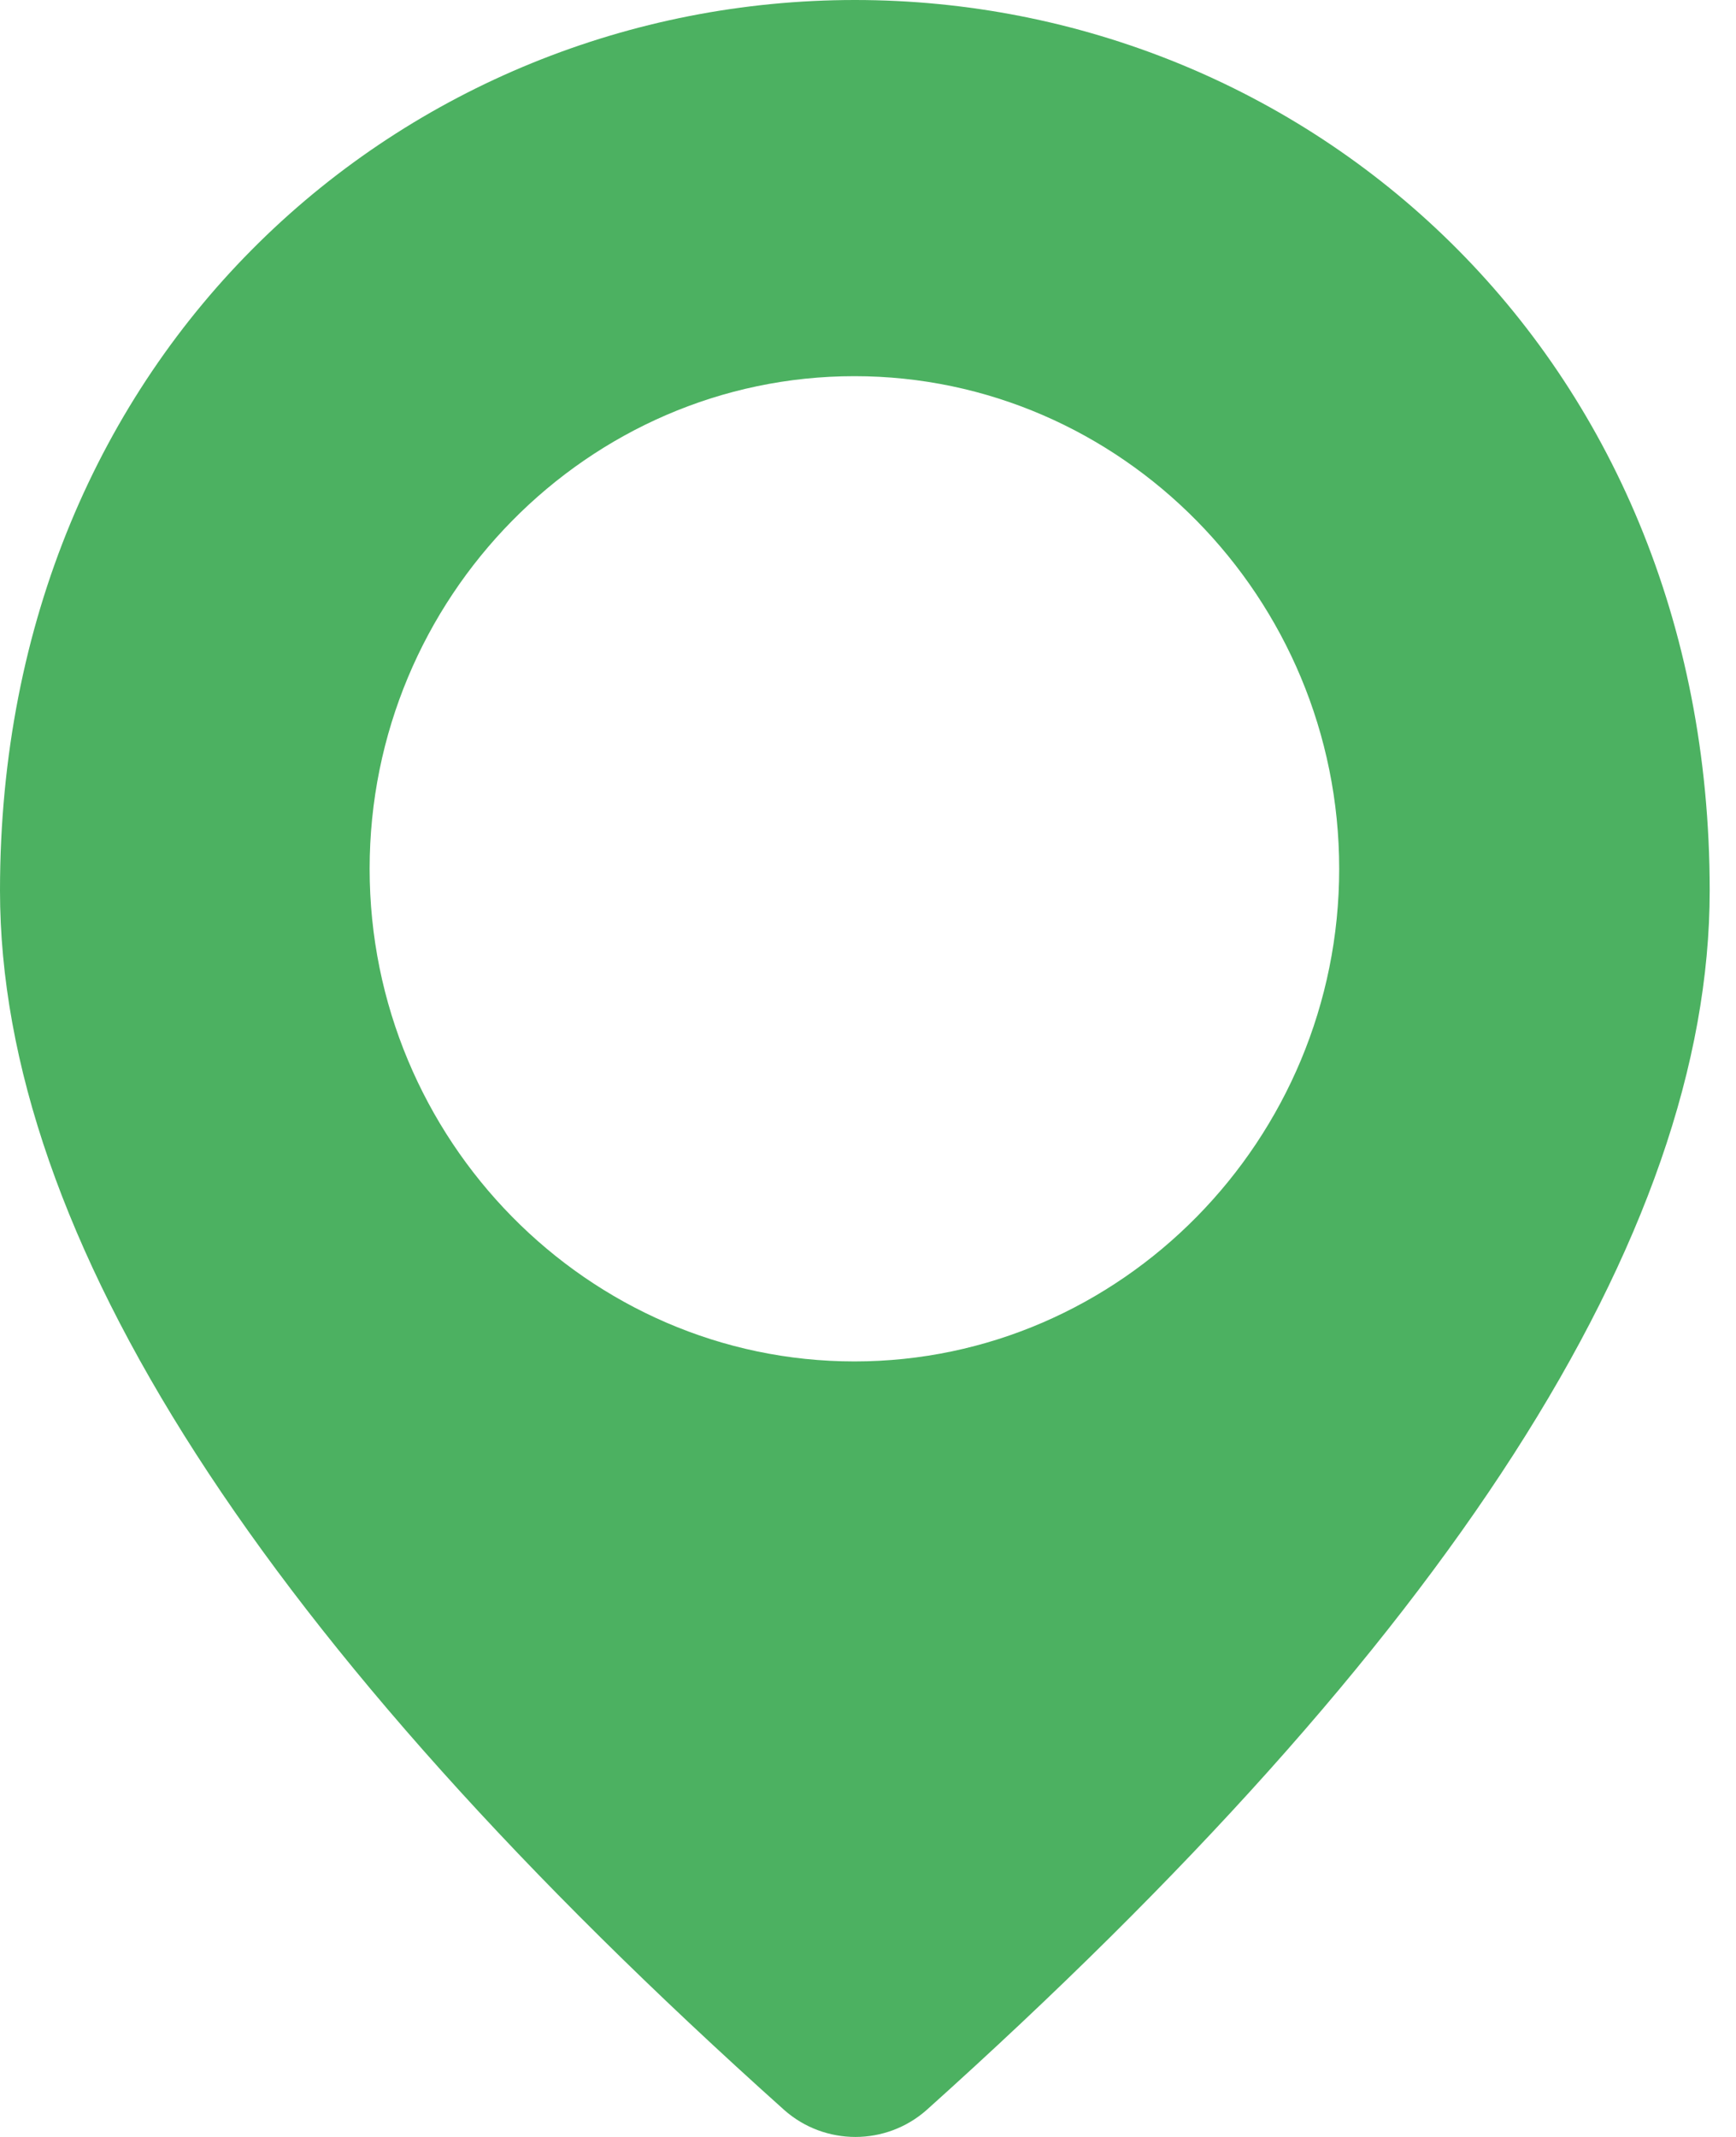 <?xml version="1.0" encoding="UTF-8"?> <svg xmlns="http://www.w3.org/2000/svg" width="26" height="32" viewBox="0 0 26 32" fill="none"><path d="M12.804 0C19.525 0 25.606 5.237 25.606 13.335C25.606 18.506 21.686 24.589 13.876 31.598C13.268 32.134 12.355 32.134 11.747 31.598C3.921 24.589 4.16981e-05 18.506 0 13.335C0 5.236 6.082 0 12.804 0ZM12.797 5.633C8.804 5.633 5.536 8.952 5.536 13.01C5.536 17.067 8.804 20.387 12.797 20.387C16.79 20.387 20.057 17.067 20.057 13.01C20.057 8.953 16.79 5.633 12.797 5.633Z" fill="#4CB161"></path></svg> 